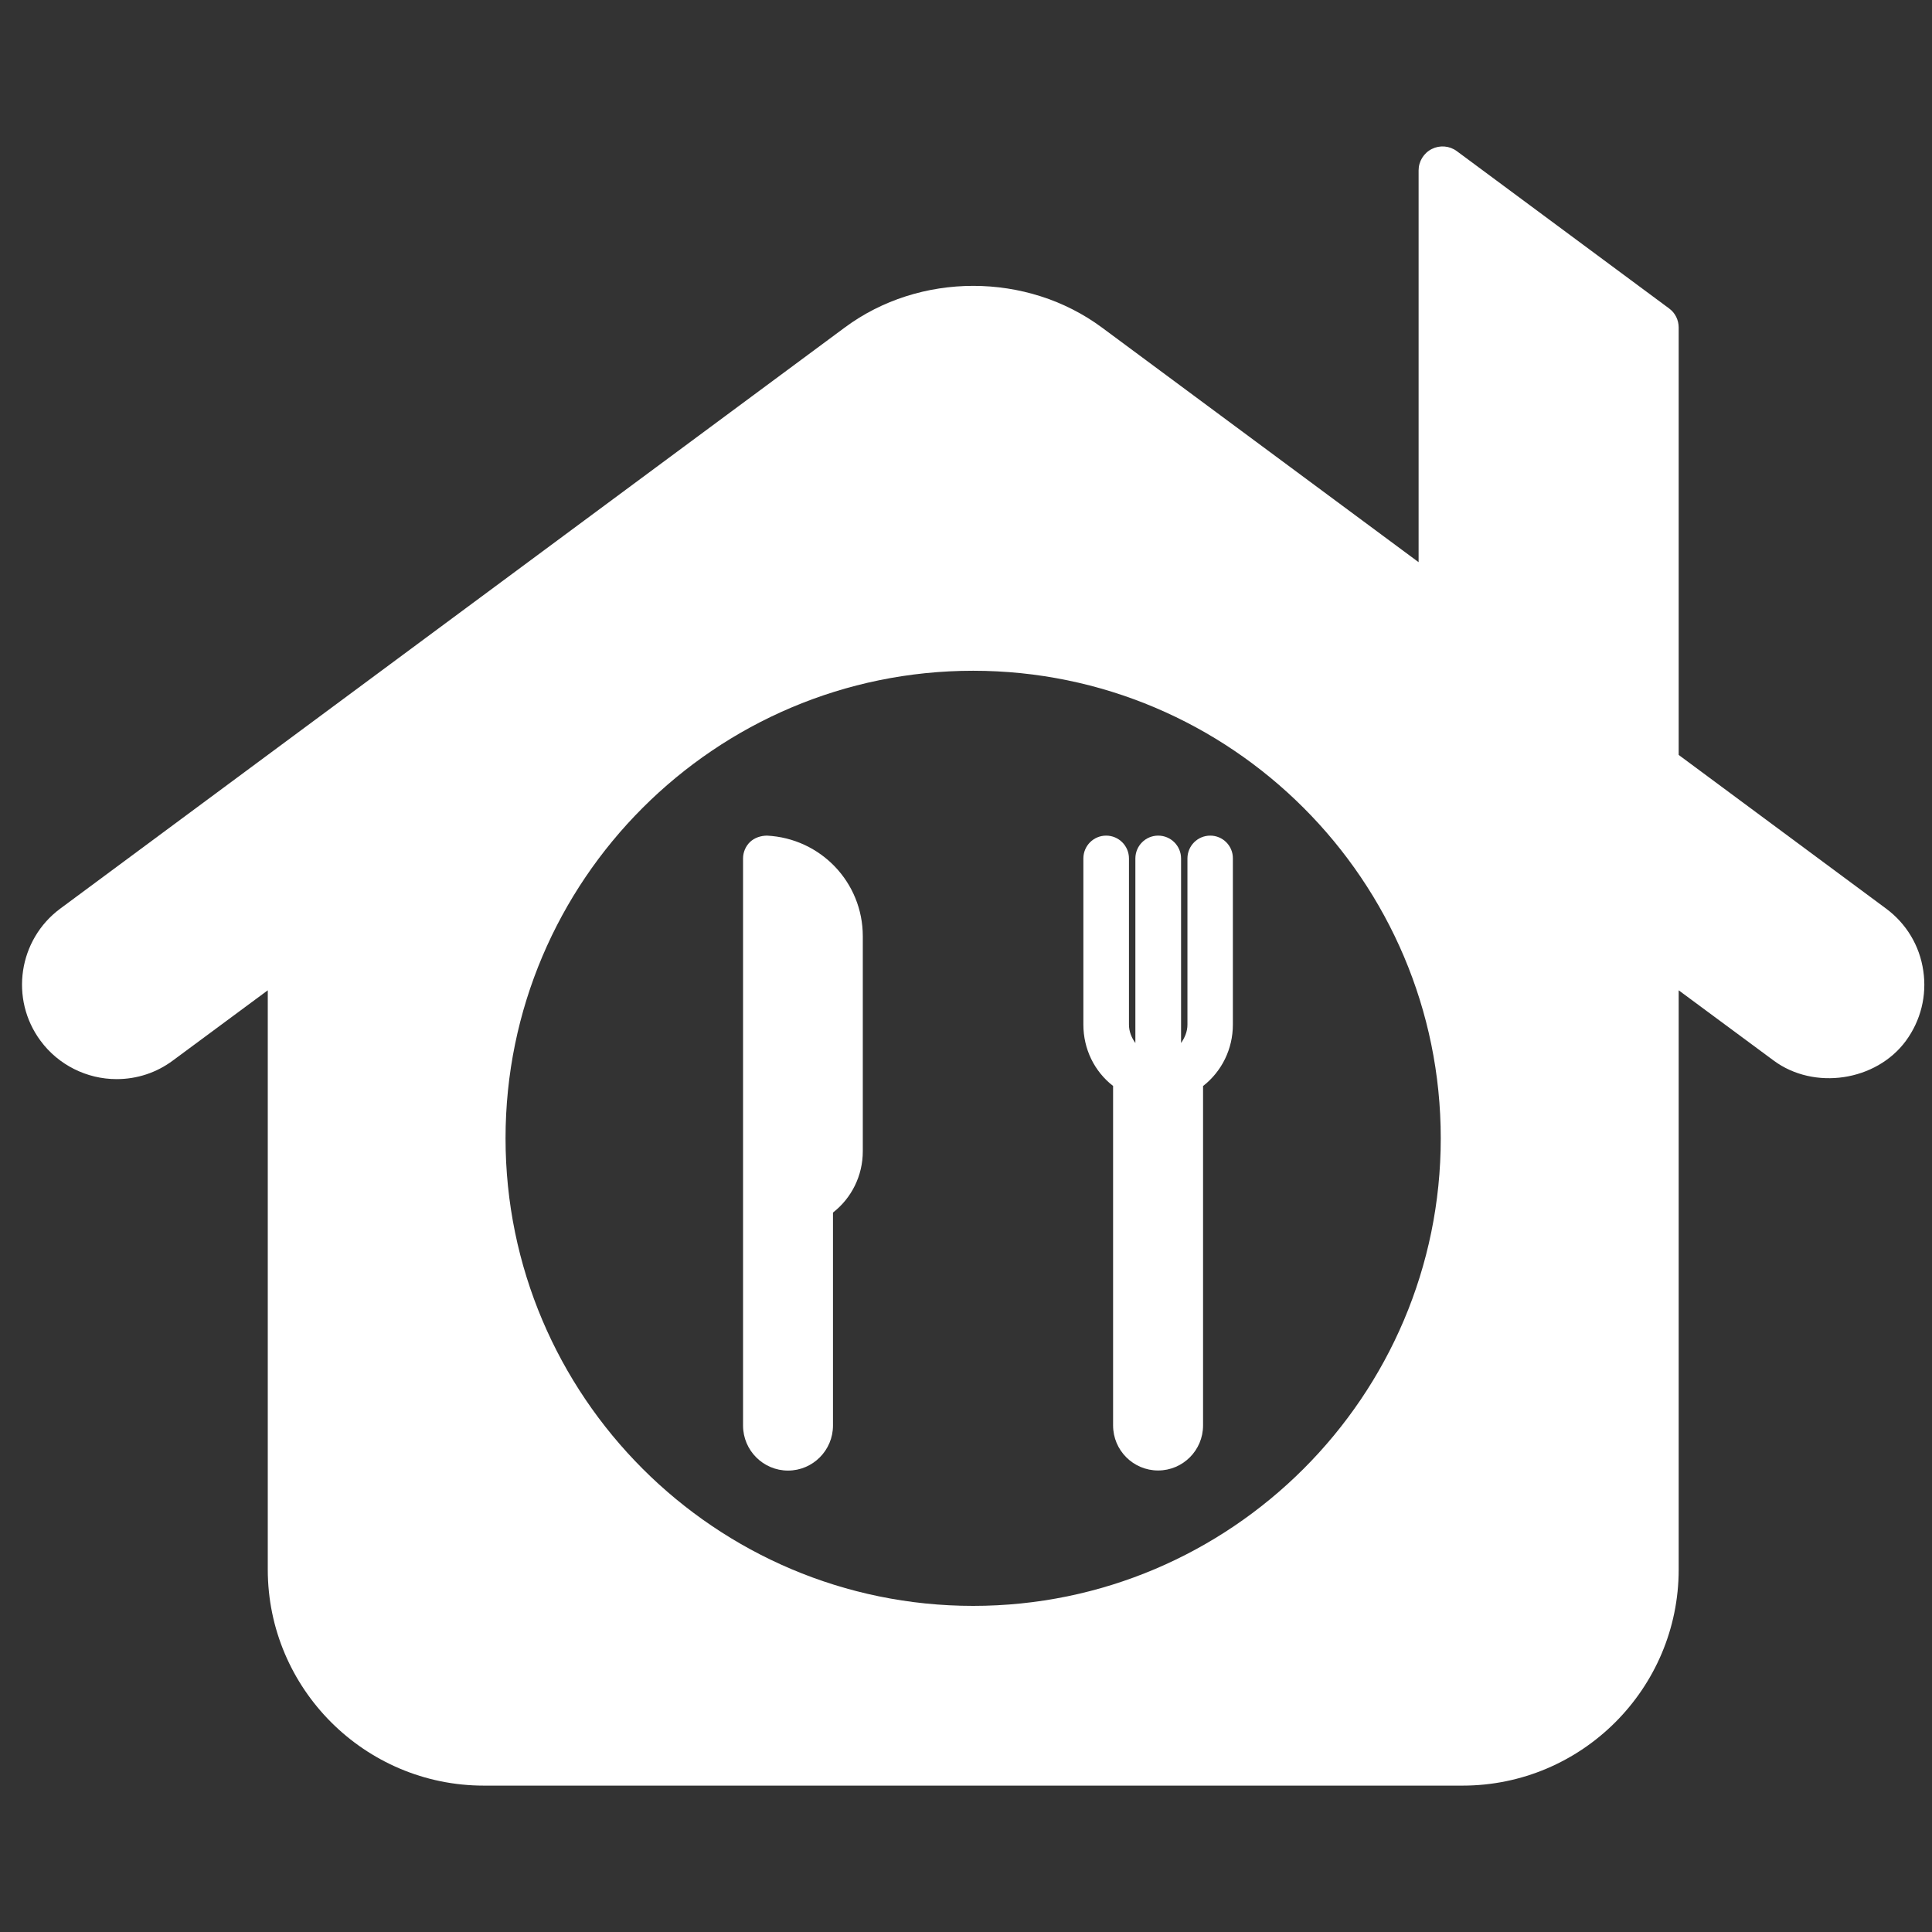 <?xml version="1.0" encoding="UTF-8"?>
<svg xmlns="http://www.w3.org/2000/svg" width="60" height="60" viewBox="0 0 60 60" fill="none">
  <rect x="0" y="0" width="60" height="60" fill="#333333" stroke="none"/>
  <path d="M59.729 30.146C59.616 29.369 59.204 28.685 58.575 28.218L52.133 23.445V10.173C52.133 9.937 52.024 9.715 51.834 9.578L45.243 4.694C45.017 4.525 44.715 4.502 44.466 4.627C44.213 4.755 44.056 5.012 44.056 5.293V17.459L34.223 10.173C31.892 8.446 28.558 8.446 26.233 10.173L1.869 28.22C0.571 29.183 0.295 31.026 1.261 32.325C1.811 33.071 2.694 33.513 3.62 33.513C4.255 33.513 4.858 33.315 5.368 32.936L8.316 30.755V48.743C8.316 52.443 11.327 55.454 15.027 55.454H45.422C49.123 55.454 52.133 52.443 52.133 48.743V30.755L55.082 32.936C56.338 33.868 58.266 33.579 59.189 32.325C59.65 31.696 59.845 30.92 59.729 30.146ZM30.222 49.872C22.213 49.872 15.7 43.357 15.7 35.351C15.7 27.346 22.213 20.831 30.222 20.831C38.228 20.831 44.744 27.346 44.744 35.351C44.744 43.357 38.228 49.872 30.222 49.872Z" fill="white"></path>
  <path d="M23.817 25.951C23.625 25.954 23.436 26.015 23.294 26.147C23.154 26.282 23.076 26.469 23.076 26.661V44.271C23.076 45.044 23.703 45.67 24.472 45.67C25.243 45.67 25.869 45.042 25.869 44.271V37.657C26.449 37.206 26.795 36.508 26.795 35.755V29.075C26.795 27.404 25.488 26.035 23.817 25.951Z" fill="white"></path>
  <path d="M25.379 35.752C25.379 36.131 25.167 36.471 24.835 36.647C24.677 36.732 24.554 36.87 24.493 37.04V27.577C25.021 27.868 25.379 28.43 25.379 29.076V35.752Z" fill="white"></path>
  <path d="M37.586 25.951C37.192 25.951 36.877 26.269 36.877 26.661V31.821C36.877 32.036 36.795 32.225 36.679 32.392V26.661C36.679 26.269 36.361 25.951 35.969 25.951C35.576 25.951 35.26 26.269 35.26 26.661V32.392C35.142 32.228 35.061 32.036 35.061 31.821V26.661C35.061 26.269 34.744 25.951 34.353 25.951C33.959 25.951 33.645 26.269 33.645 26.661V31.821C33.645 32.575 33.986 33.276 34.568 33.725V44.268C34.568 45.041 35.194 45.667 35.966 45.667C36.736 45.667 37.362 45.041 37.362 44.268V33.728C37.944 33.273 38.288 32.578 38.288 31.821V26.661C38.293 26.269 37.975 25.951 37.586 25.951Z" fill="white"></path>
</svg>

